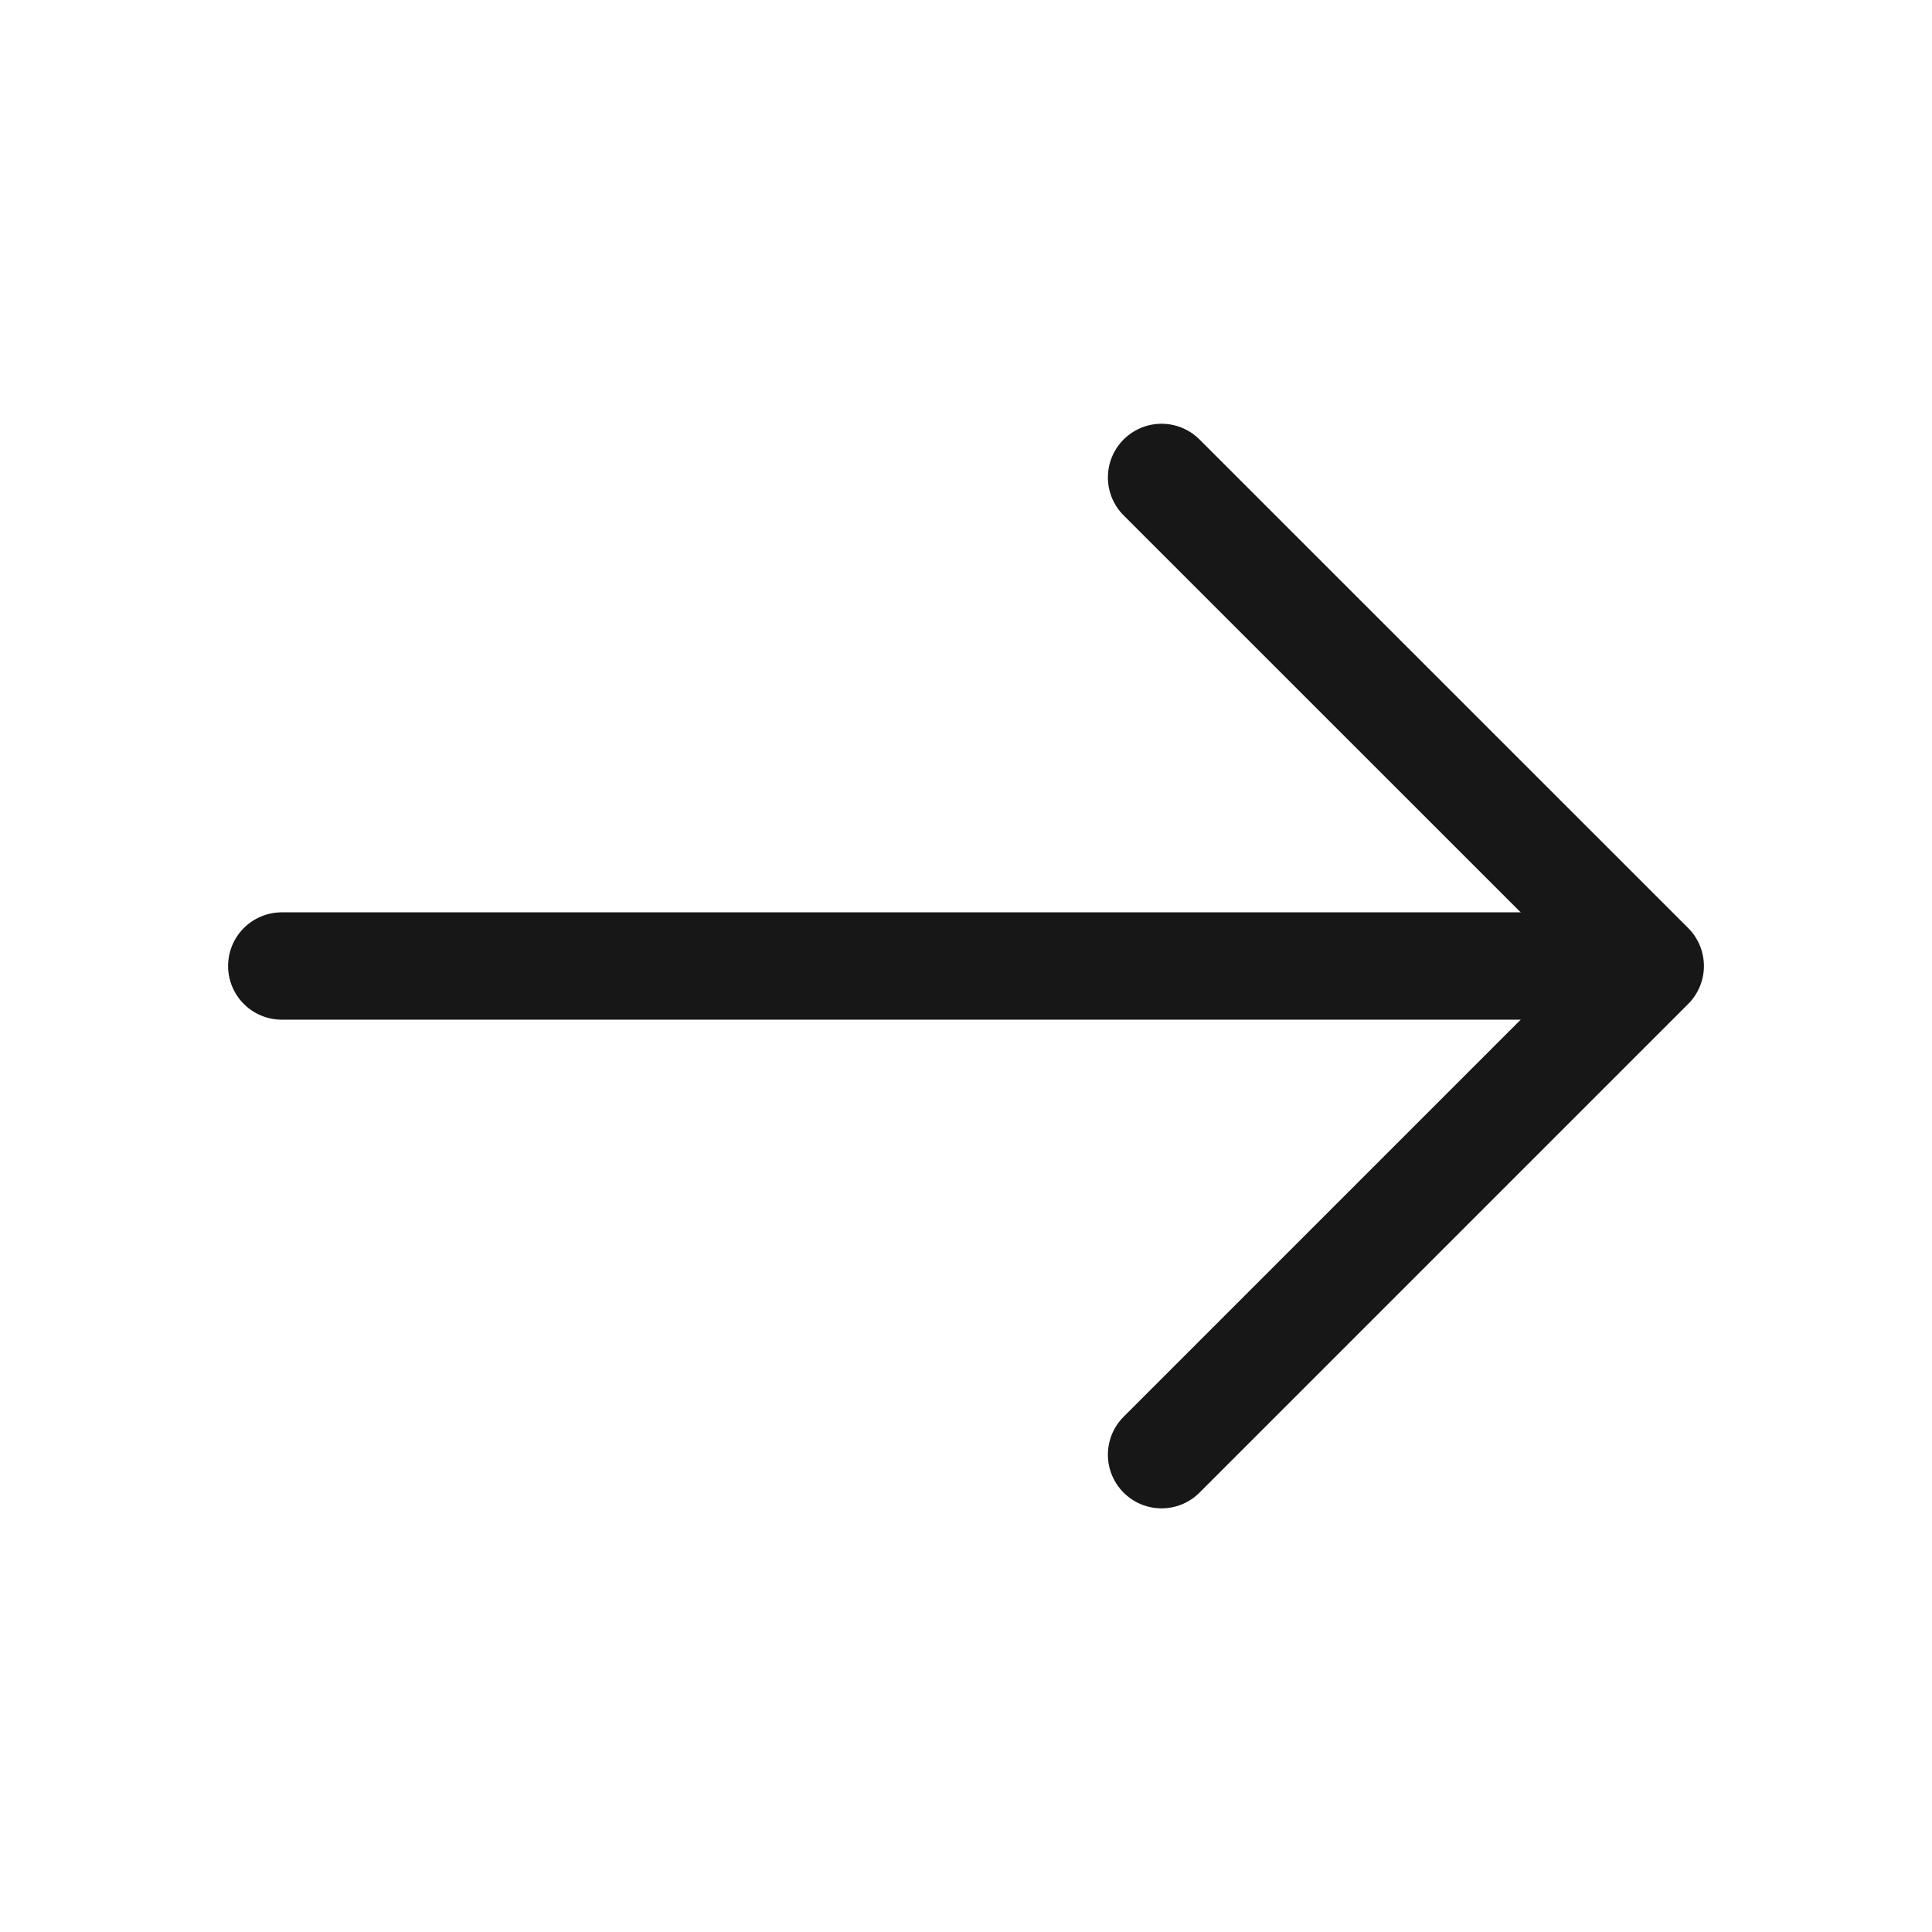 <svg width="18" height="18" viewBox="0 0 18 18" fill="none" xmlns="http://www.w3.org/2000/svg">
<path d="M10.822 13.553L15.375 9L10.822 4.448" stroke="#171717" stroke-miterlimit="10" stroke-linecap="round" stroke-linejoin="round"/>
<path d="M2.625 9L15.248 9" stroke="#171717" stroke-miterlimit="10" stroke-linecap="round" stroke-linejoin="round"/>
</svg>
